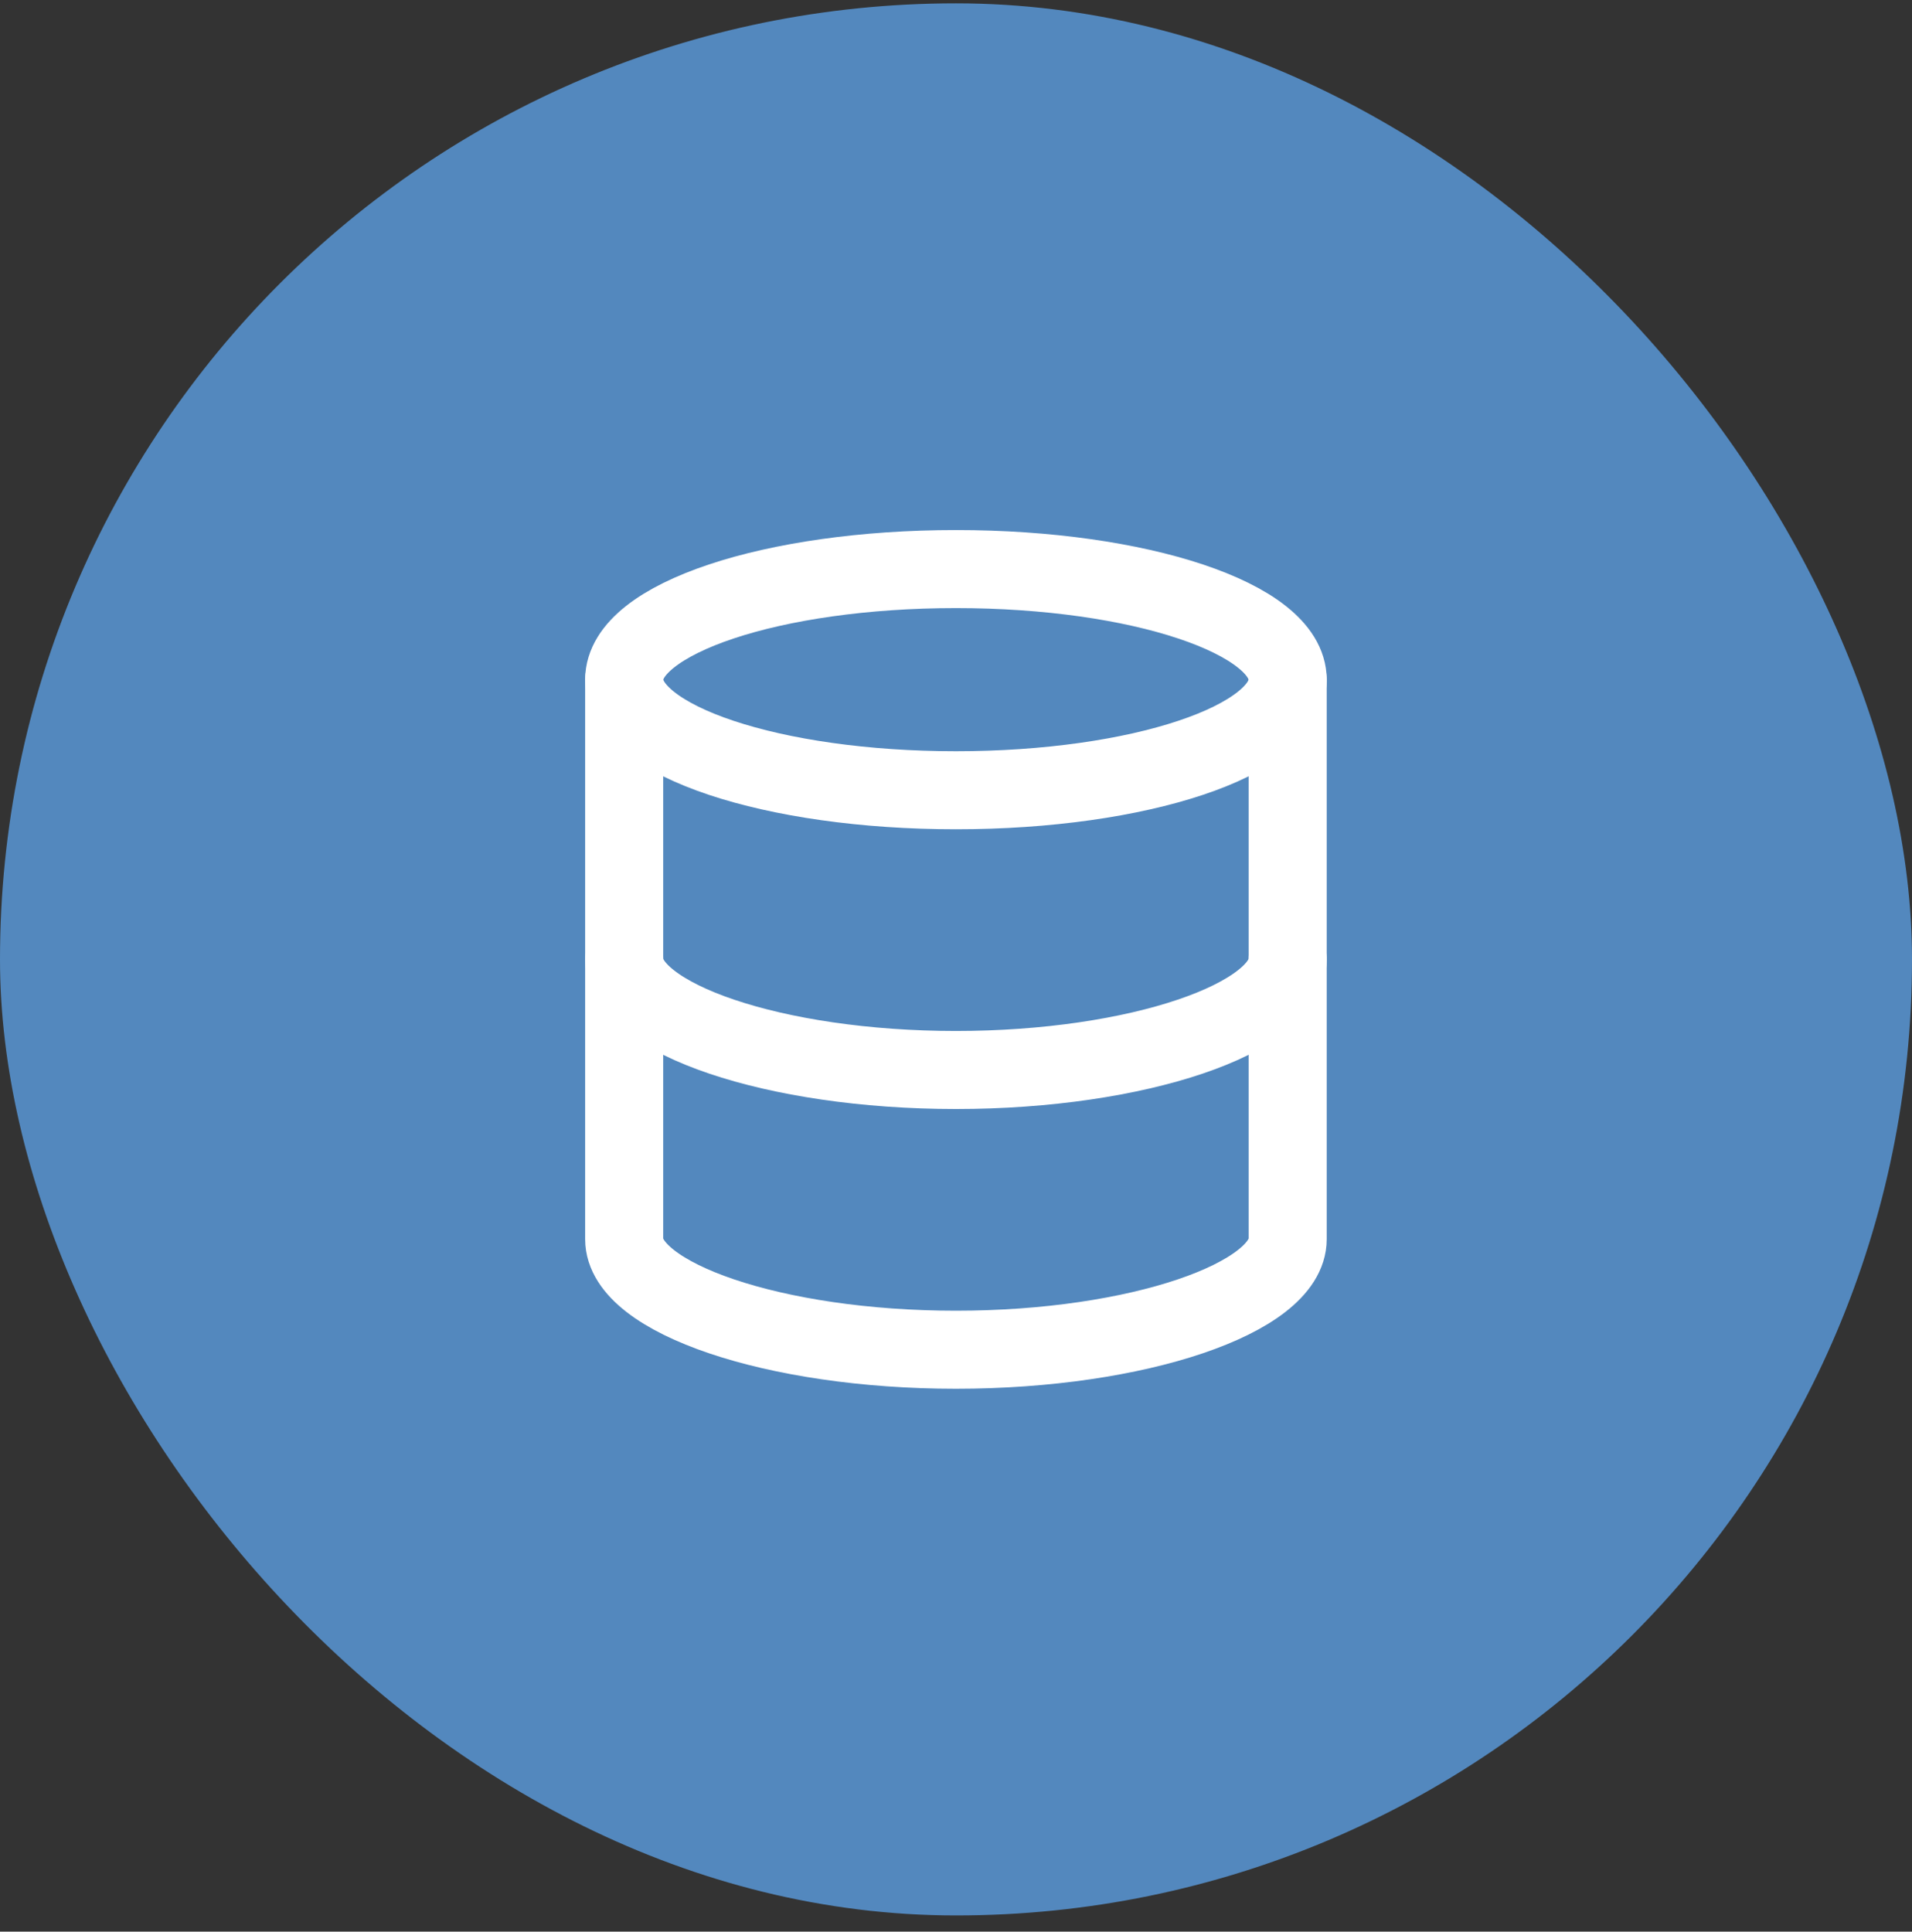 <svg width="98" height="99" viewBox="0 0 98 99" fill="none" xmlns="http://www.w3.org/2000/svg">
<rect x="0" y="0" width="98" height="99" fill="#333333" stroke="none"/>
<rect y="0.171" width="98" height="98" rx="49" fill="#5388BE"/>
<path d="M48.997 40.502C58.388 40.502 66.001 37.965 66.001 34.834C66.001 31.704 58.388 29.166 48.997 29.166C39.605 29.166 31.992 31.704 31.992 34.834C31.992 37.965 39.605 40.502 48.997 40.502Z" stroke="white" stroke-width="4" stroke-linecap="round" stroke-linejoin="round"/>
<path d="M31.992 34.835V63.509C31.992 66.51 39.661 69.177 48.997 69.177C58.332 69.177 66.001 66.51 66.001 63.509V34.835" stroke="white" stroke-width="4" stroke-linecap="round" stroke-linejoin="round"/>
<path d="M31.992 49.172C31.992 52.173 39.661 54.84 48.997 54.84C58.332 54.84 66.001 52.173 66.001 49.172" stroke="white" stroke-width="4" stroke-linecap="round" stroke-linejoin="round"/>
</svg>
